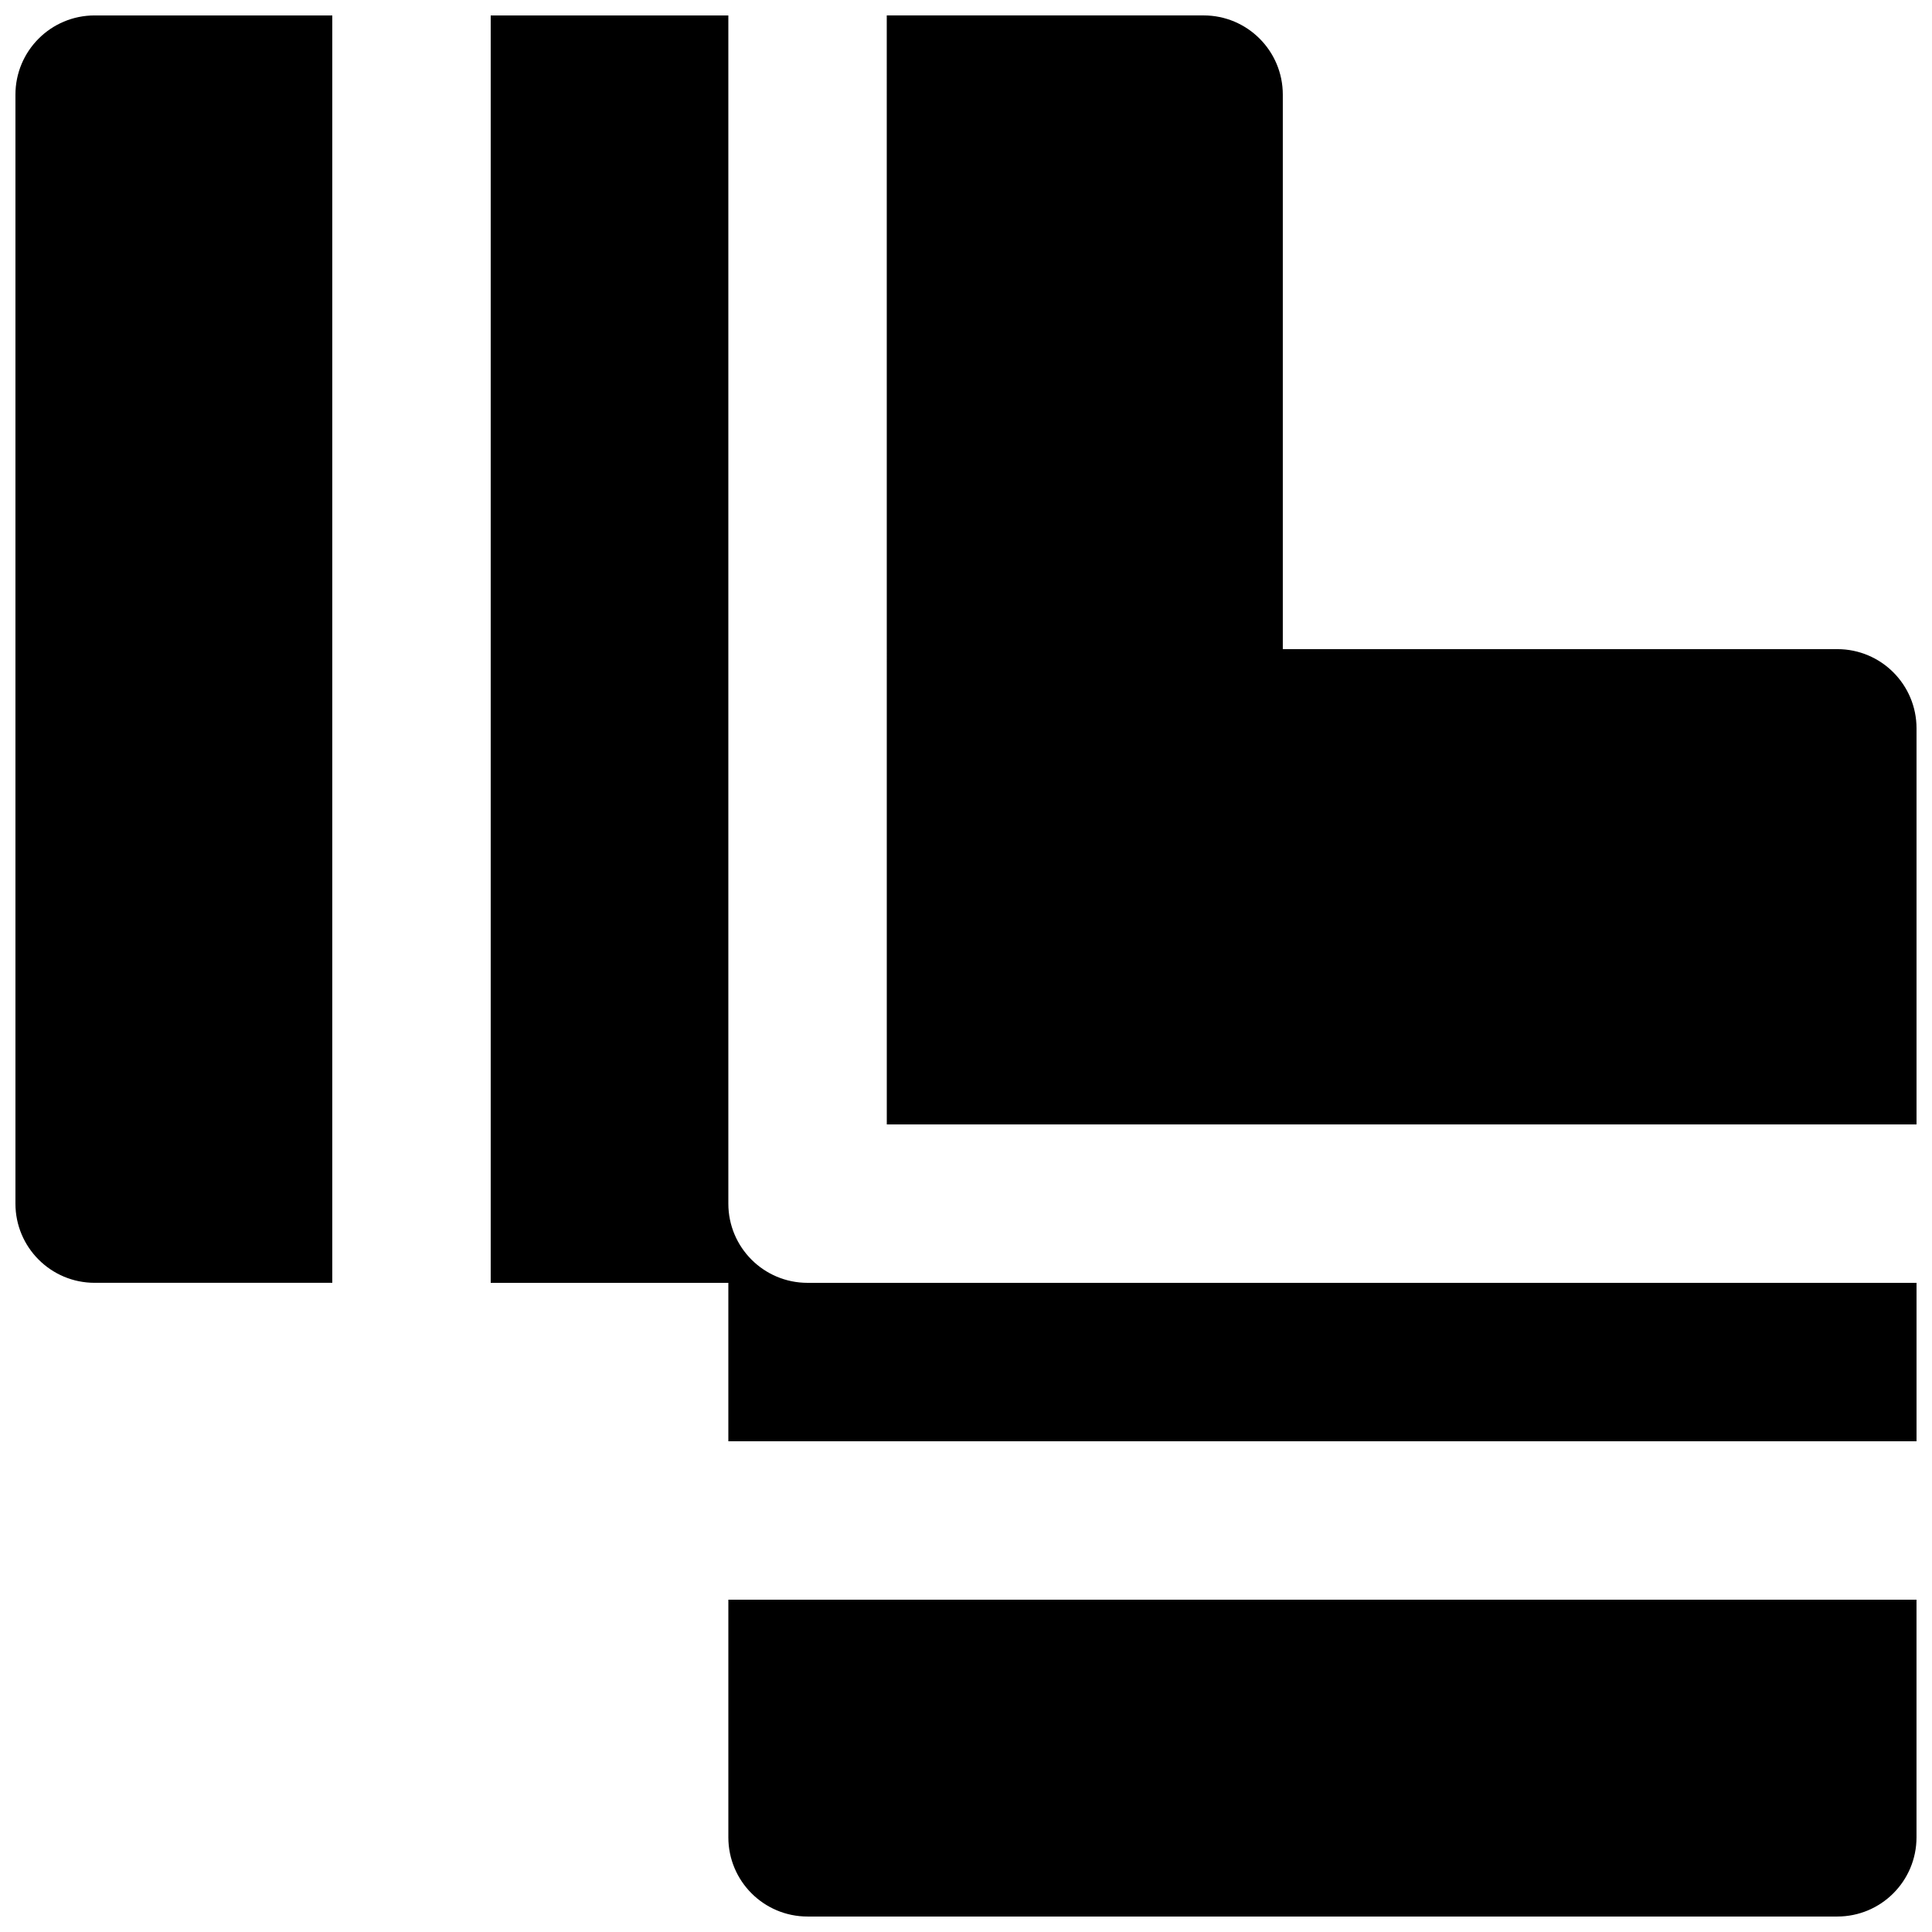 <?xml version="1.0" encoding="UTF-8"?>
<!-- Uploaded to: SVG Repo, www.svgrepo.com, Generator: SVG Repo Mixer Tools -->
<svg width="800px" height="800px" version="1.1" viewBox="144 144 512 512" xmlns="http://www.w3.org/2000/svg">
 <defs>
  <clipPath id="d">
   <path d="m274 148.09h377.9v377.91h-377.9z"/>
  </clipPath>
  <clipPath id="c">
   <path d="m379 148.09h272.9v293.91h-272.9z"/>
  </clipPath>
  <clipPath id="b">
   <path d="m148.09 148.09h84.906v335.91h-84.906z"/>
  </clipPath>
  <clipPath id="a">
   <path d="m337 567h314.9v84.902h-314.9z"/>
  </clipPath>
 </defs>
 <g>
  <g clip-path="url(#d)">
   <path d="m651.9 525.95v-41.984h-293.89c-11.609 0-20.992-9.402-20.992-20.988v-314.88h-62.977v335.87h62.977v41.984z" fill-rule="evenodd"/>
  </g>
  <g clip-path="url(#c)">
   <path d="m379.01 441.98h272.89v-104.96c0-11.59-9.383-20.992-20.992-20.992h-146.95v-146.95c0-11.586-9.383-20.992-20.988-20.992h-83.969z" fill-rule="evenodd"/>
  </g>
  <g clip-path="url(#b)">
   <path d="m232.06 148.09h-62.977c-11.609 0-20.992 9.406-20.992 20.992v293.89c0 11.586 9.383 20.988 20.992 20.988h62.977z" fill-rule="evenodd"/>
  </g>
  <g clip-path="url(#a)">
   <path d="m337.02 567.93v62.977c0 11.59 9.383 20.992 20.992 20.992h272.89c11.609 0 20.992-9.402 20.992-20.992v-62.977z" fill-rule="evenodd"/>
  </g>
 </g>
</svg>